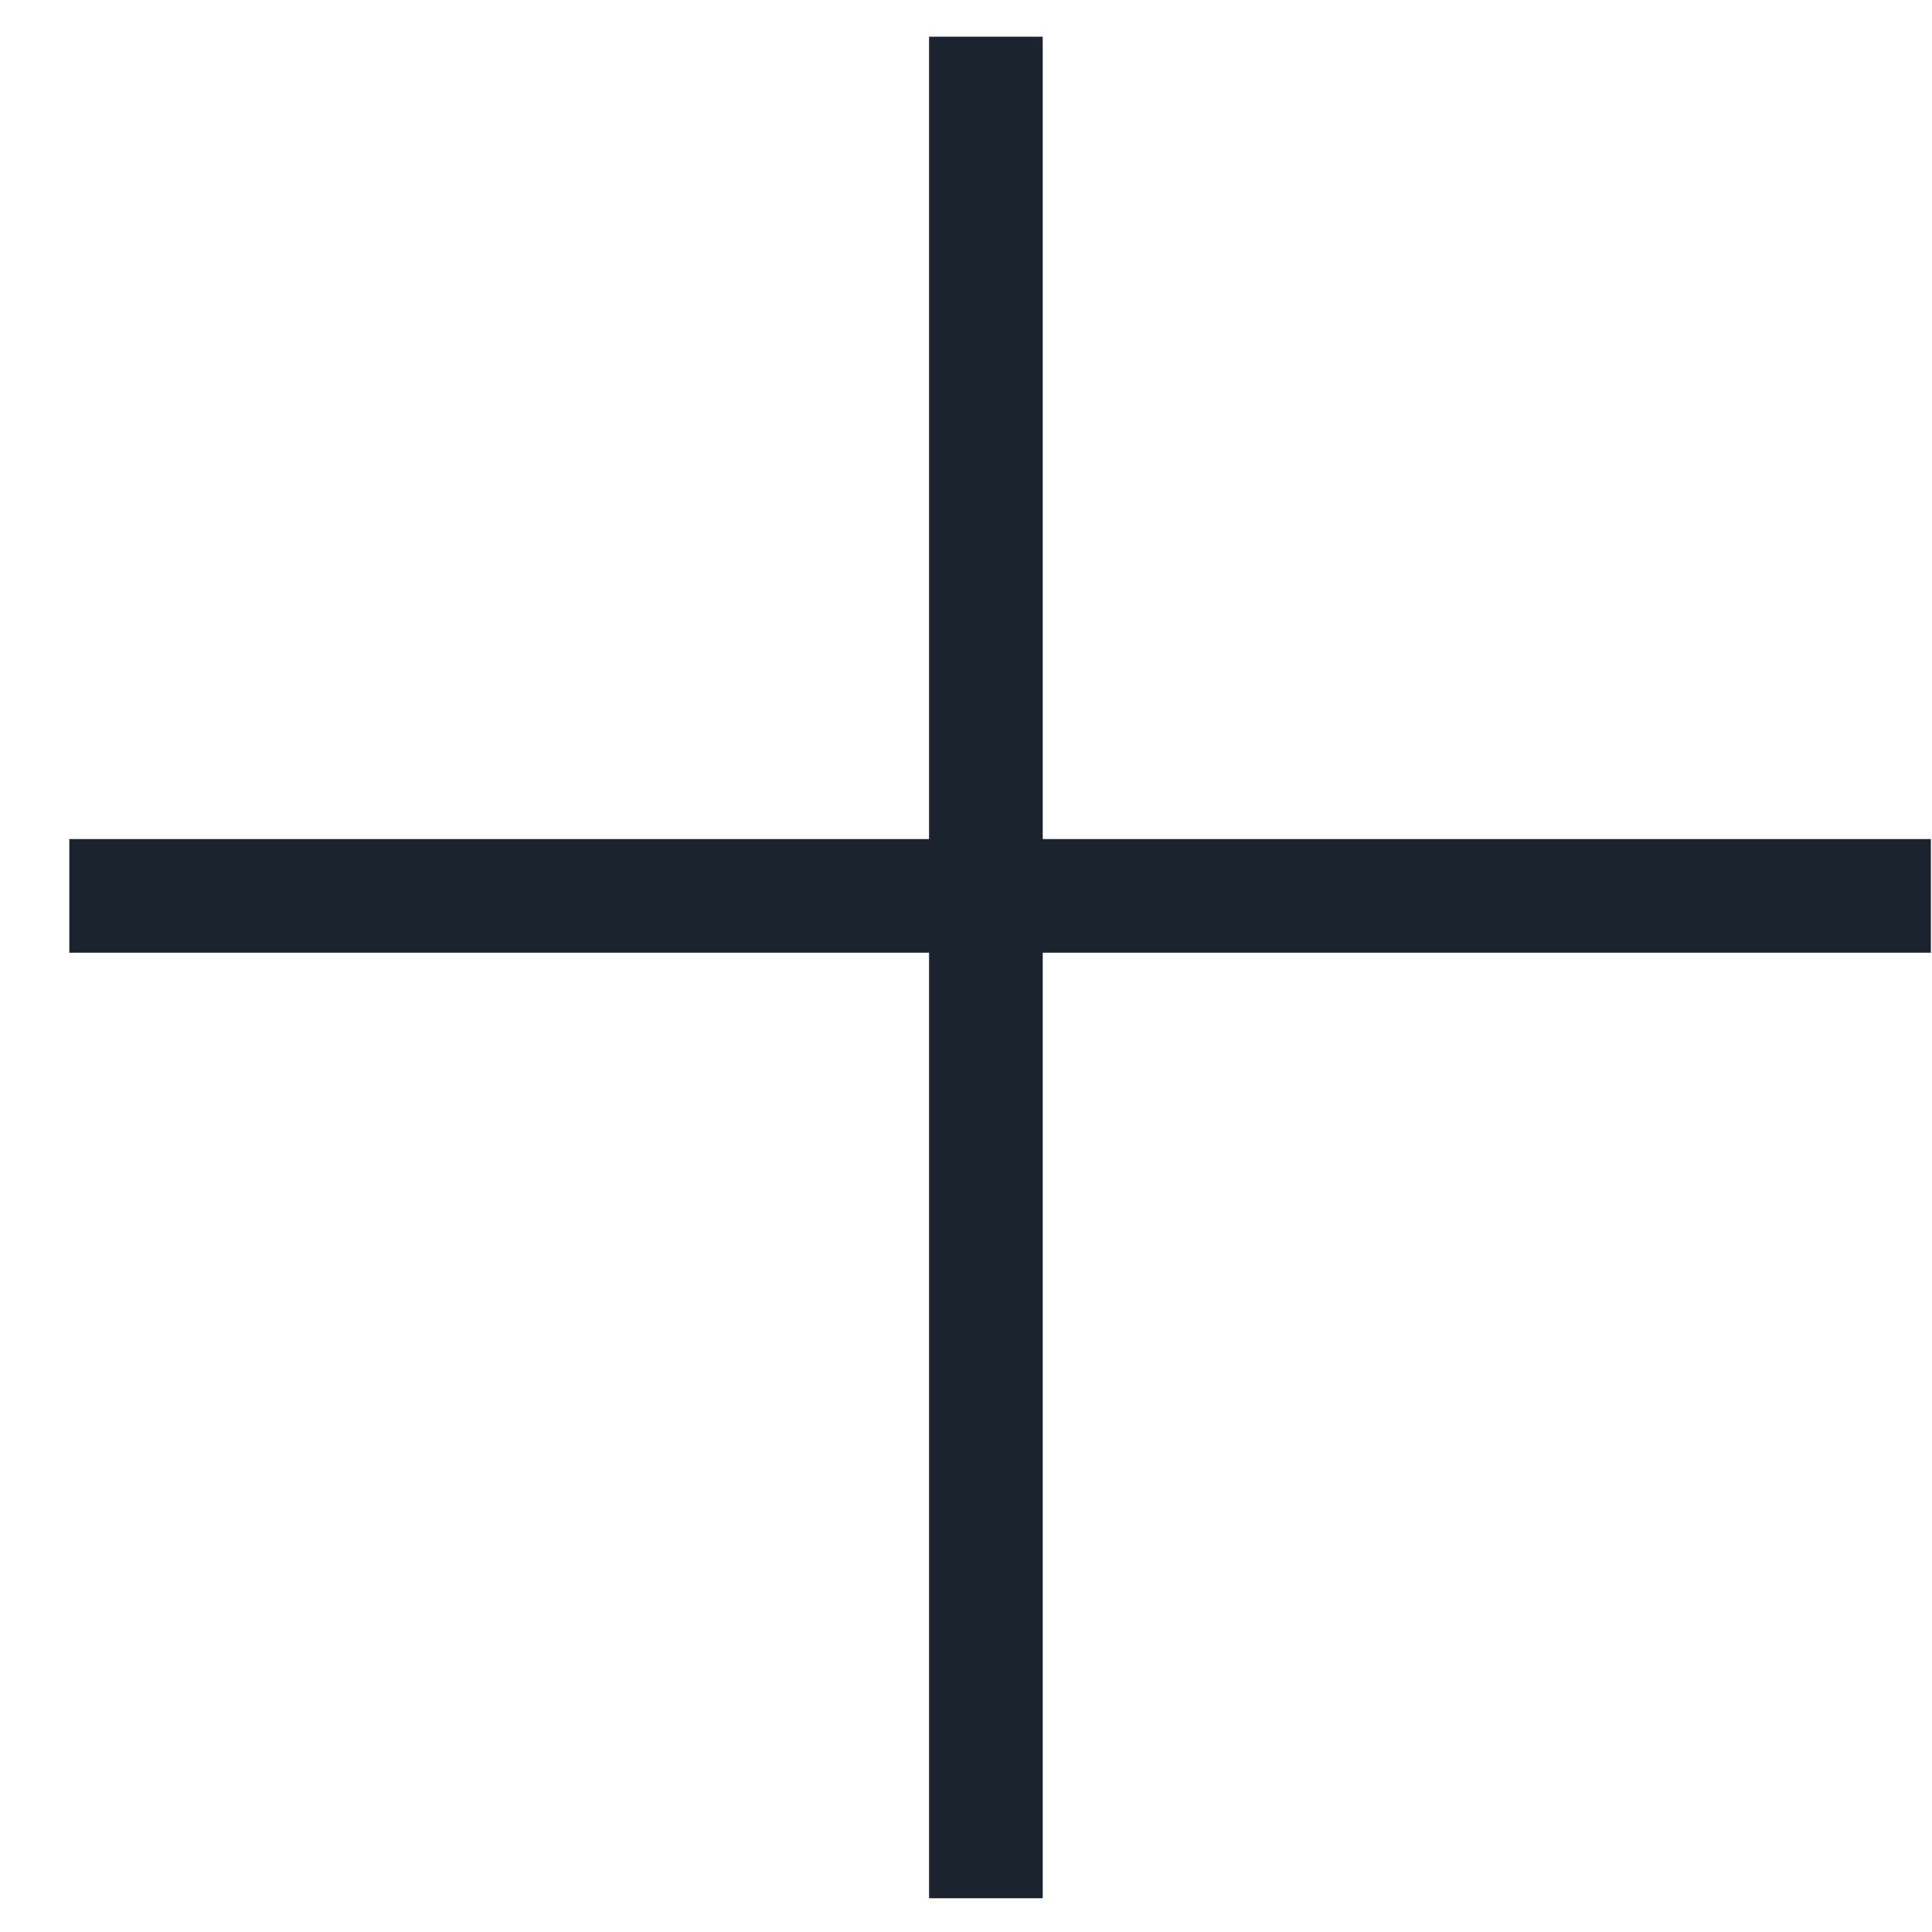 <svg width="17" height="17" viewBox="0 0 17 17" fill="none" xmlns="http://www.w3.org/2000/svg">
<path d="M8.675 0.323V16.703" stroke="#1B232E"/>
<path d="M16.99 7.883L0.61 7.883" stroke="#1B232E"/>
</svg>
